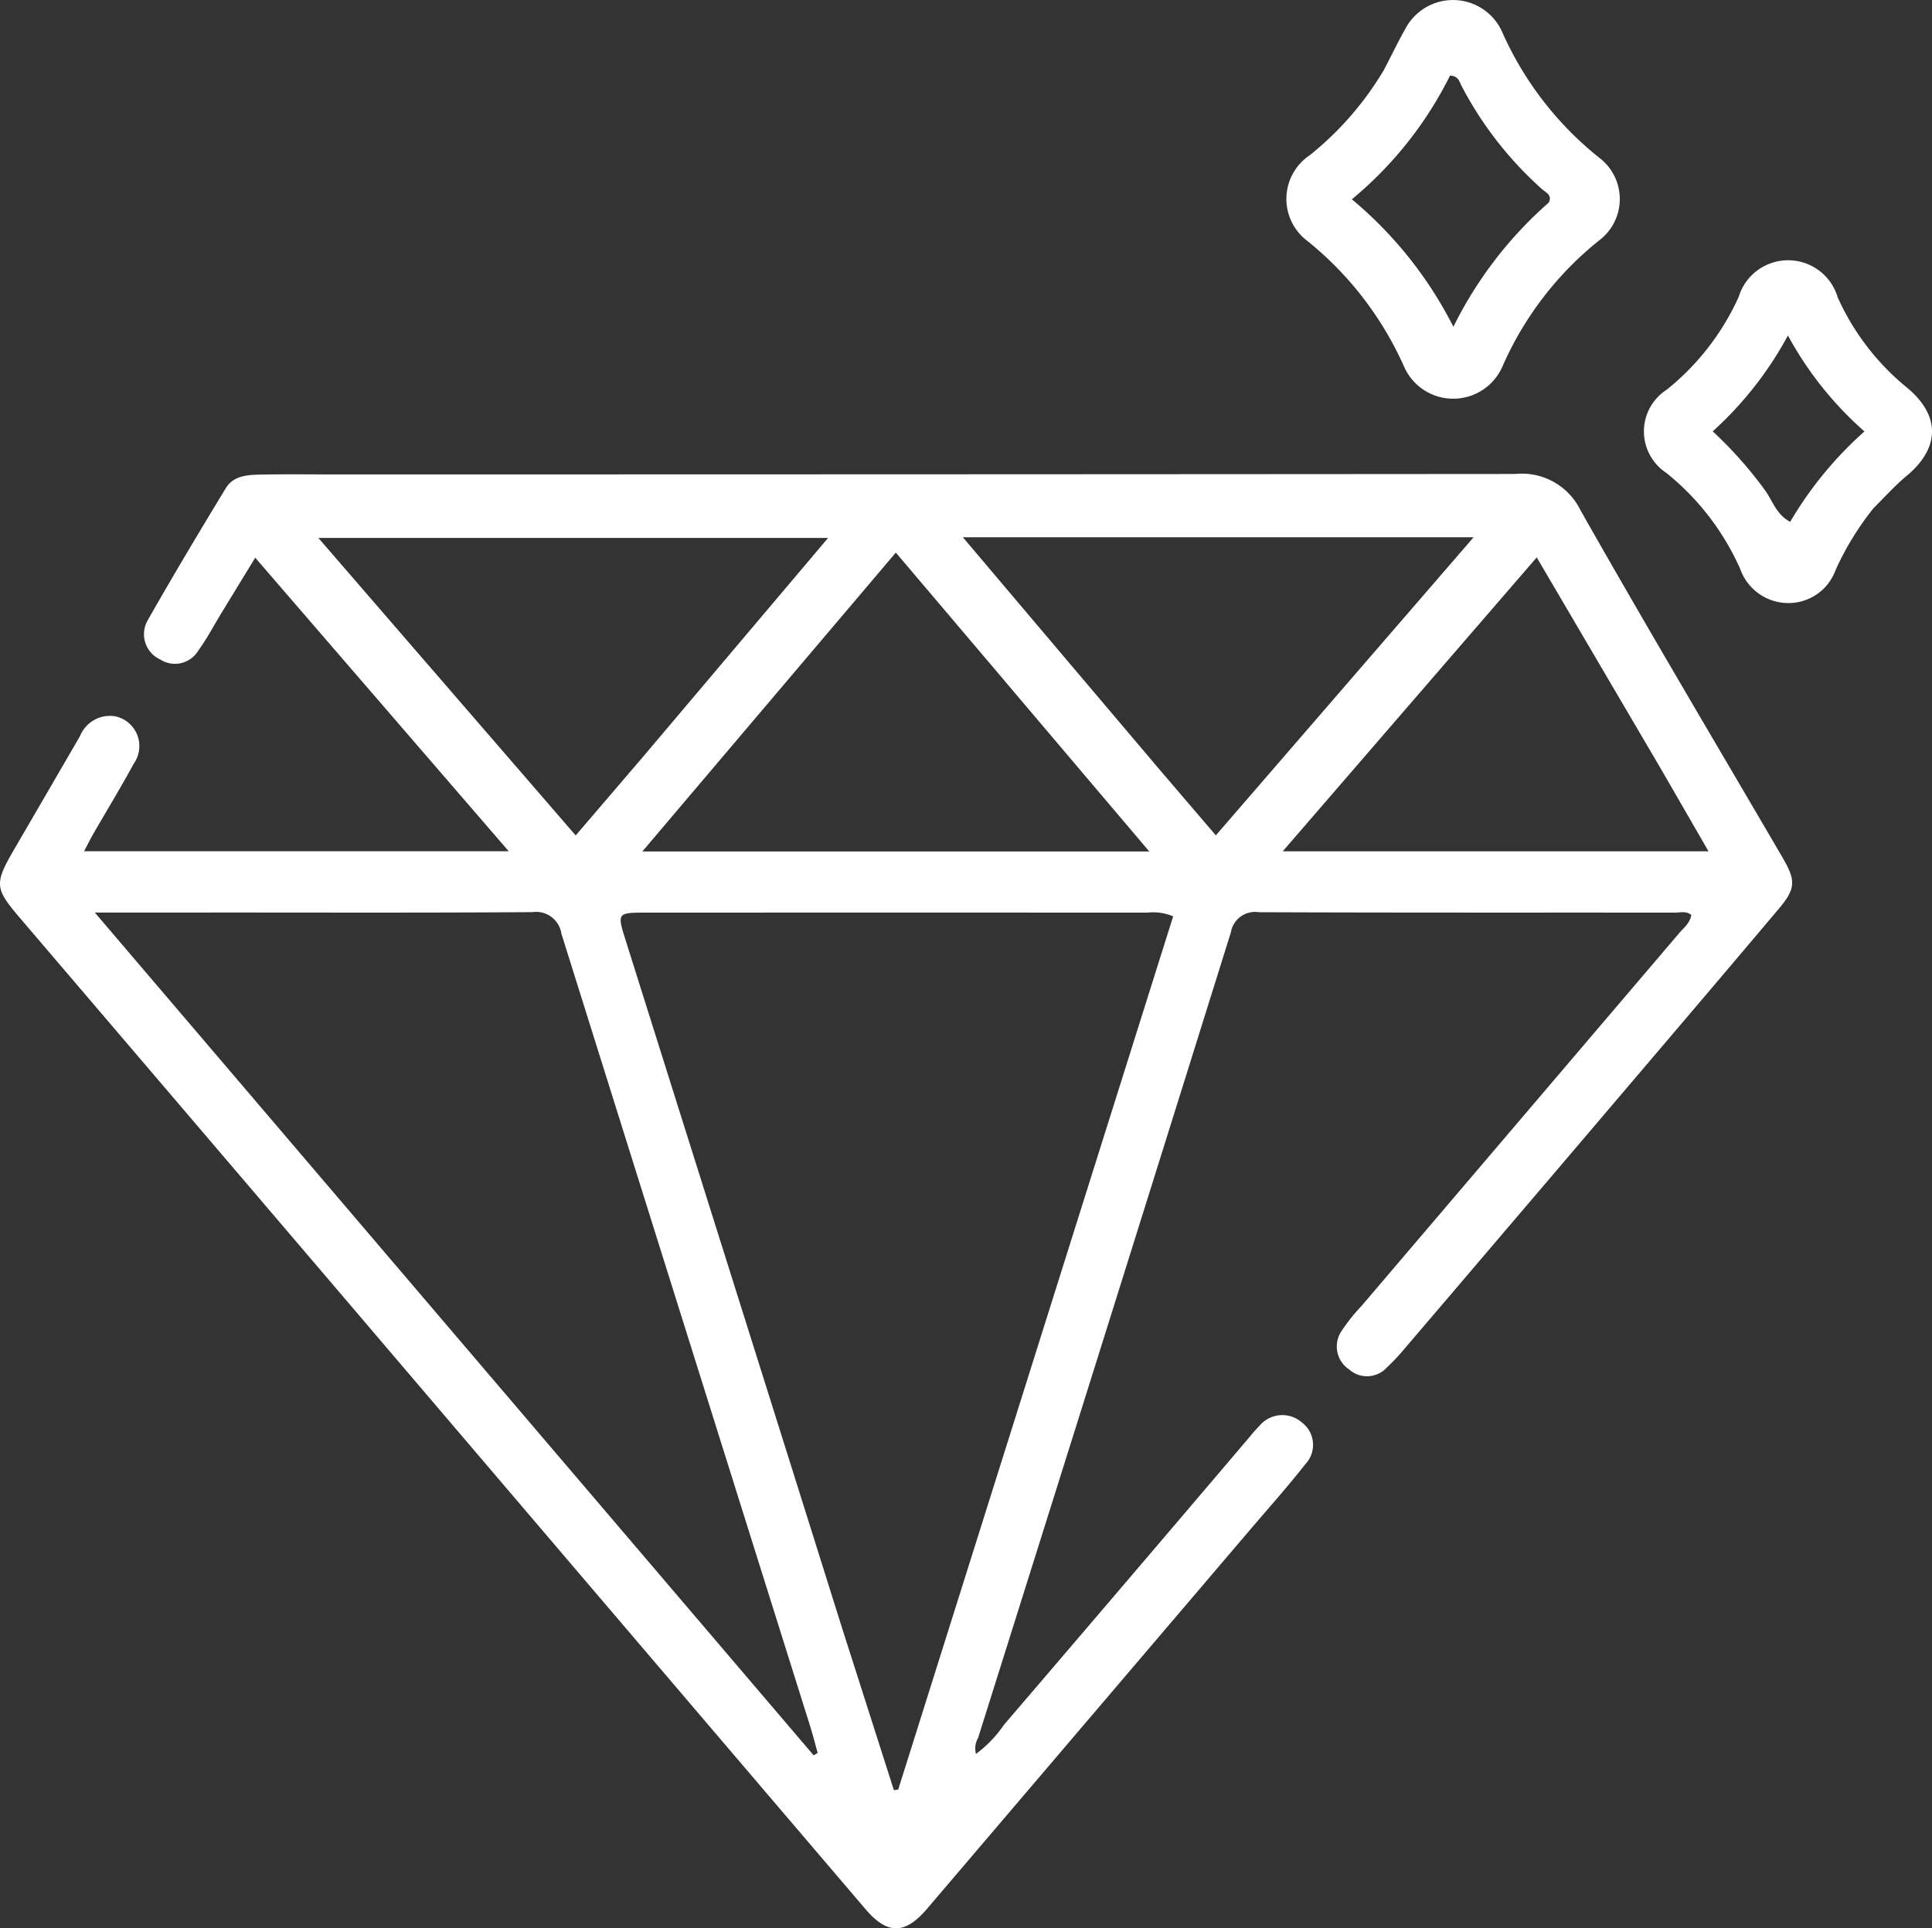 <svg xmlns="http://www.w3.org/2000/svg" width="114.156" height="113.946" viewBox="0 0 114.156 113.946">
  <rect x="0" y="0" width="114.156" height="113.946" fill="#333333" stroke="none"/>
  <g id="file_27_" data-name="file (27)" transform="translate(-77.589 -22.025)">
    <path id="Path_125" data-name="Path 125" d="M172.116,186.015c-3.85,4.519-7.648,8.979-11.451,13.434a13.521,13.521,0,0,1-1.138,1.218,1.587,1.587,0,0,1-2.222.108,1.627,1.627,0,0,1-.444-2.277,10.781,10.781,0,0,1,1.175-1.473q9.379-11.009,18.758-22.018c.278-.326.653-.6.728-1.086-.3-.252-.647-.14-.962-.14-8.2-.007-16.394.01-24.59-.024a1.446,1.446,0,0,0-1.653,1.192q-7.442,23.808-14.936,47.6a1.227,1.227,0,0,0-.122.945,7.167,7.167,0,0,0,1.646-1.714q7.273-8.491,14.514-17.01a8.829,8.829,0,0,1,.589-.666,1.756,1.756,0,0,1,2.5-.2,1.656,1.656,0,0,1,.205,2.473c-1.027,1.313-2.141,2.558-3.223,3.827q-9.558,11.217-19.118,22.433c-1.3,1.529-2.341,1.557-3.645.028q-15.489-18.154-30.969-36.316Q88.3,185.261,78.835,174.177c-1.574-1.842-1.609-2.071-.373-4.195q1.93-3.316,3.856-6.635a1.908,1.908,0,0,1,2.068-1.169,1.8,1.8,0,0,1,1.1,2.811c-.758,1.4-1.592,2.762-2.388,4.144-.163.283-.306.577-.541,1.021h25.09L92.669,152.808c-.729,1.195-1.377,2.255-2.024,3.316-.444.728-.84,1.491-1.341,2.176a1.608,1.608,0,0,1-2.253.519,1.642,1.642,0,0,1-.758-2.272c1.5-2.641,3.061-5.253,4.64-7.85.457-.751,1.309-.788,2.091-.8,1.372-.028,2.744-.01,4.117-.01q34.994,0,69.988-.027A3.852,3.852,0,0,1,170.973,150c3.891,6.871,7.929,13.66,11.913,20.479.824,1.41.828,1.864-.209,3.094-3.489,4.138-7,8.255-10.561,12.439m-44.71,30.234,3,9.39.256-.038L146.908,174a3.071,3.071,0,0,0-1.525-.219q-14.844-.006-29.689,0c-1.6,0-1.64.036-1.17,1.532,4.277,13.59,8.562,27.177,12.882,40.939M90.032,173.778H83.193l42.473,49.8.238-.143c-.158-.558-.3-1.12-.475-1.673q-7.34-23.366-14.668-46.736a1.509,1.509,0,0,0-1.709-1.274c-6.265.044-12.531.023-19.019.023m25.362-8.979,11.123-13.156H96.4l15.205,17.58c1.291-1.508,2.487-2.905,3.786-4.423m30.37.131,3.668,4.288L164.66,151.6h-30.18c3.82,4.514,7.5,8.862,11.286,13.328m-8.883-4.922-6.363-7.5-14.978,17.662h29.954l-8.613-10.159m38.819,5.234L168.39,152.79l-15.007,17.367h25.156C177.552,168.447,176.668,166.914,175.7,165.242Z" transform="translate(0 -97.828)" fill="#fff"/>
    <path id="Path_126" data-name="Path 126" d="M424.877,26.222c.466-.893.867-1.729,1.322-2.535a3.181,3.181,0,0,1,5.667.156,19.689,19.689,0,0,0,5.851,7.569,3.059,3.059,0,0,1-.04,4.781,19.581,19.581,0,0,0-5.766,7.495,3.173,3.173,0,0,1-5.807.008,19.942,19.942,0,0,0-5.7-7.421,3.106,3.106,0,0,1,.129-5.081,18.639,18.639,0,0,0,4.339-4.973m9.779,7.77c.222-.442-.175-.591-.4-.79a21.524,21.524,0,0,1-4.754-6.1c-.128-.24-.172-.588-.681-.607a22.483,22.483,0,0,1-5.8,7.308,23.765,23.765,0,0,1,6,7.534A23.722,23.722,0,0,1,434.655,33.992Z" transform="translate(-265.55 0)" fill="#fff"/>
    <path id="Path_127" data-name="Path 127" d="M527.626,105.8a17.033,17.033,0,0,0-2.239,3.658,2.957,2.957,0,0,1-2.851,1.941,3.025,3.025,0,0,1-2.789-2.034,15.162,15.162,0,0,0-4.367-5.664,2.931,2.931,0,0,1,.04-4.914,14.909,14.909,0,0,0,4.247-5.483,3.053,3.053,0,0,1,5.85.035,14.609,14.609,0,0,0,4.091,5.329c2,1.655,1.954,3.576-.02,5.216-.681.566-1.277,1.233-1.962,1.915m-4.913.794a22.086,22.086,0,0,1,4.384-5.334,20.7,20.7,0,0,1-4.522-5.671,21.121,21.121,0,0,1-4.444,5.664,24.09,24.09,0,0,1,3.13,3.536C521.689,105.42,521.926,106.194,522.713,106.6Z" transform="translate(-339.343 -53.739)" fill="#fff"/>
  </g>
</svg>

